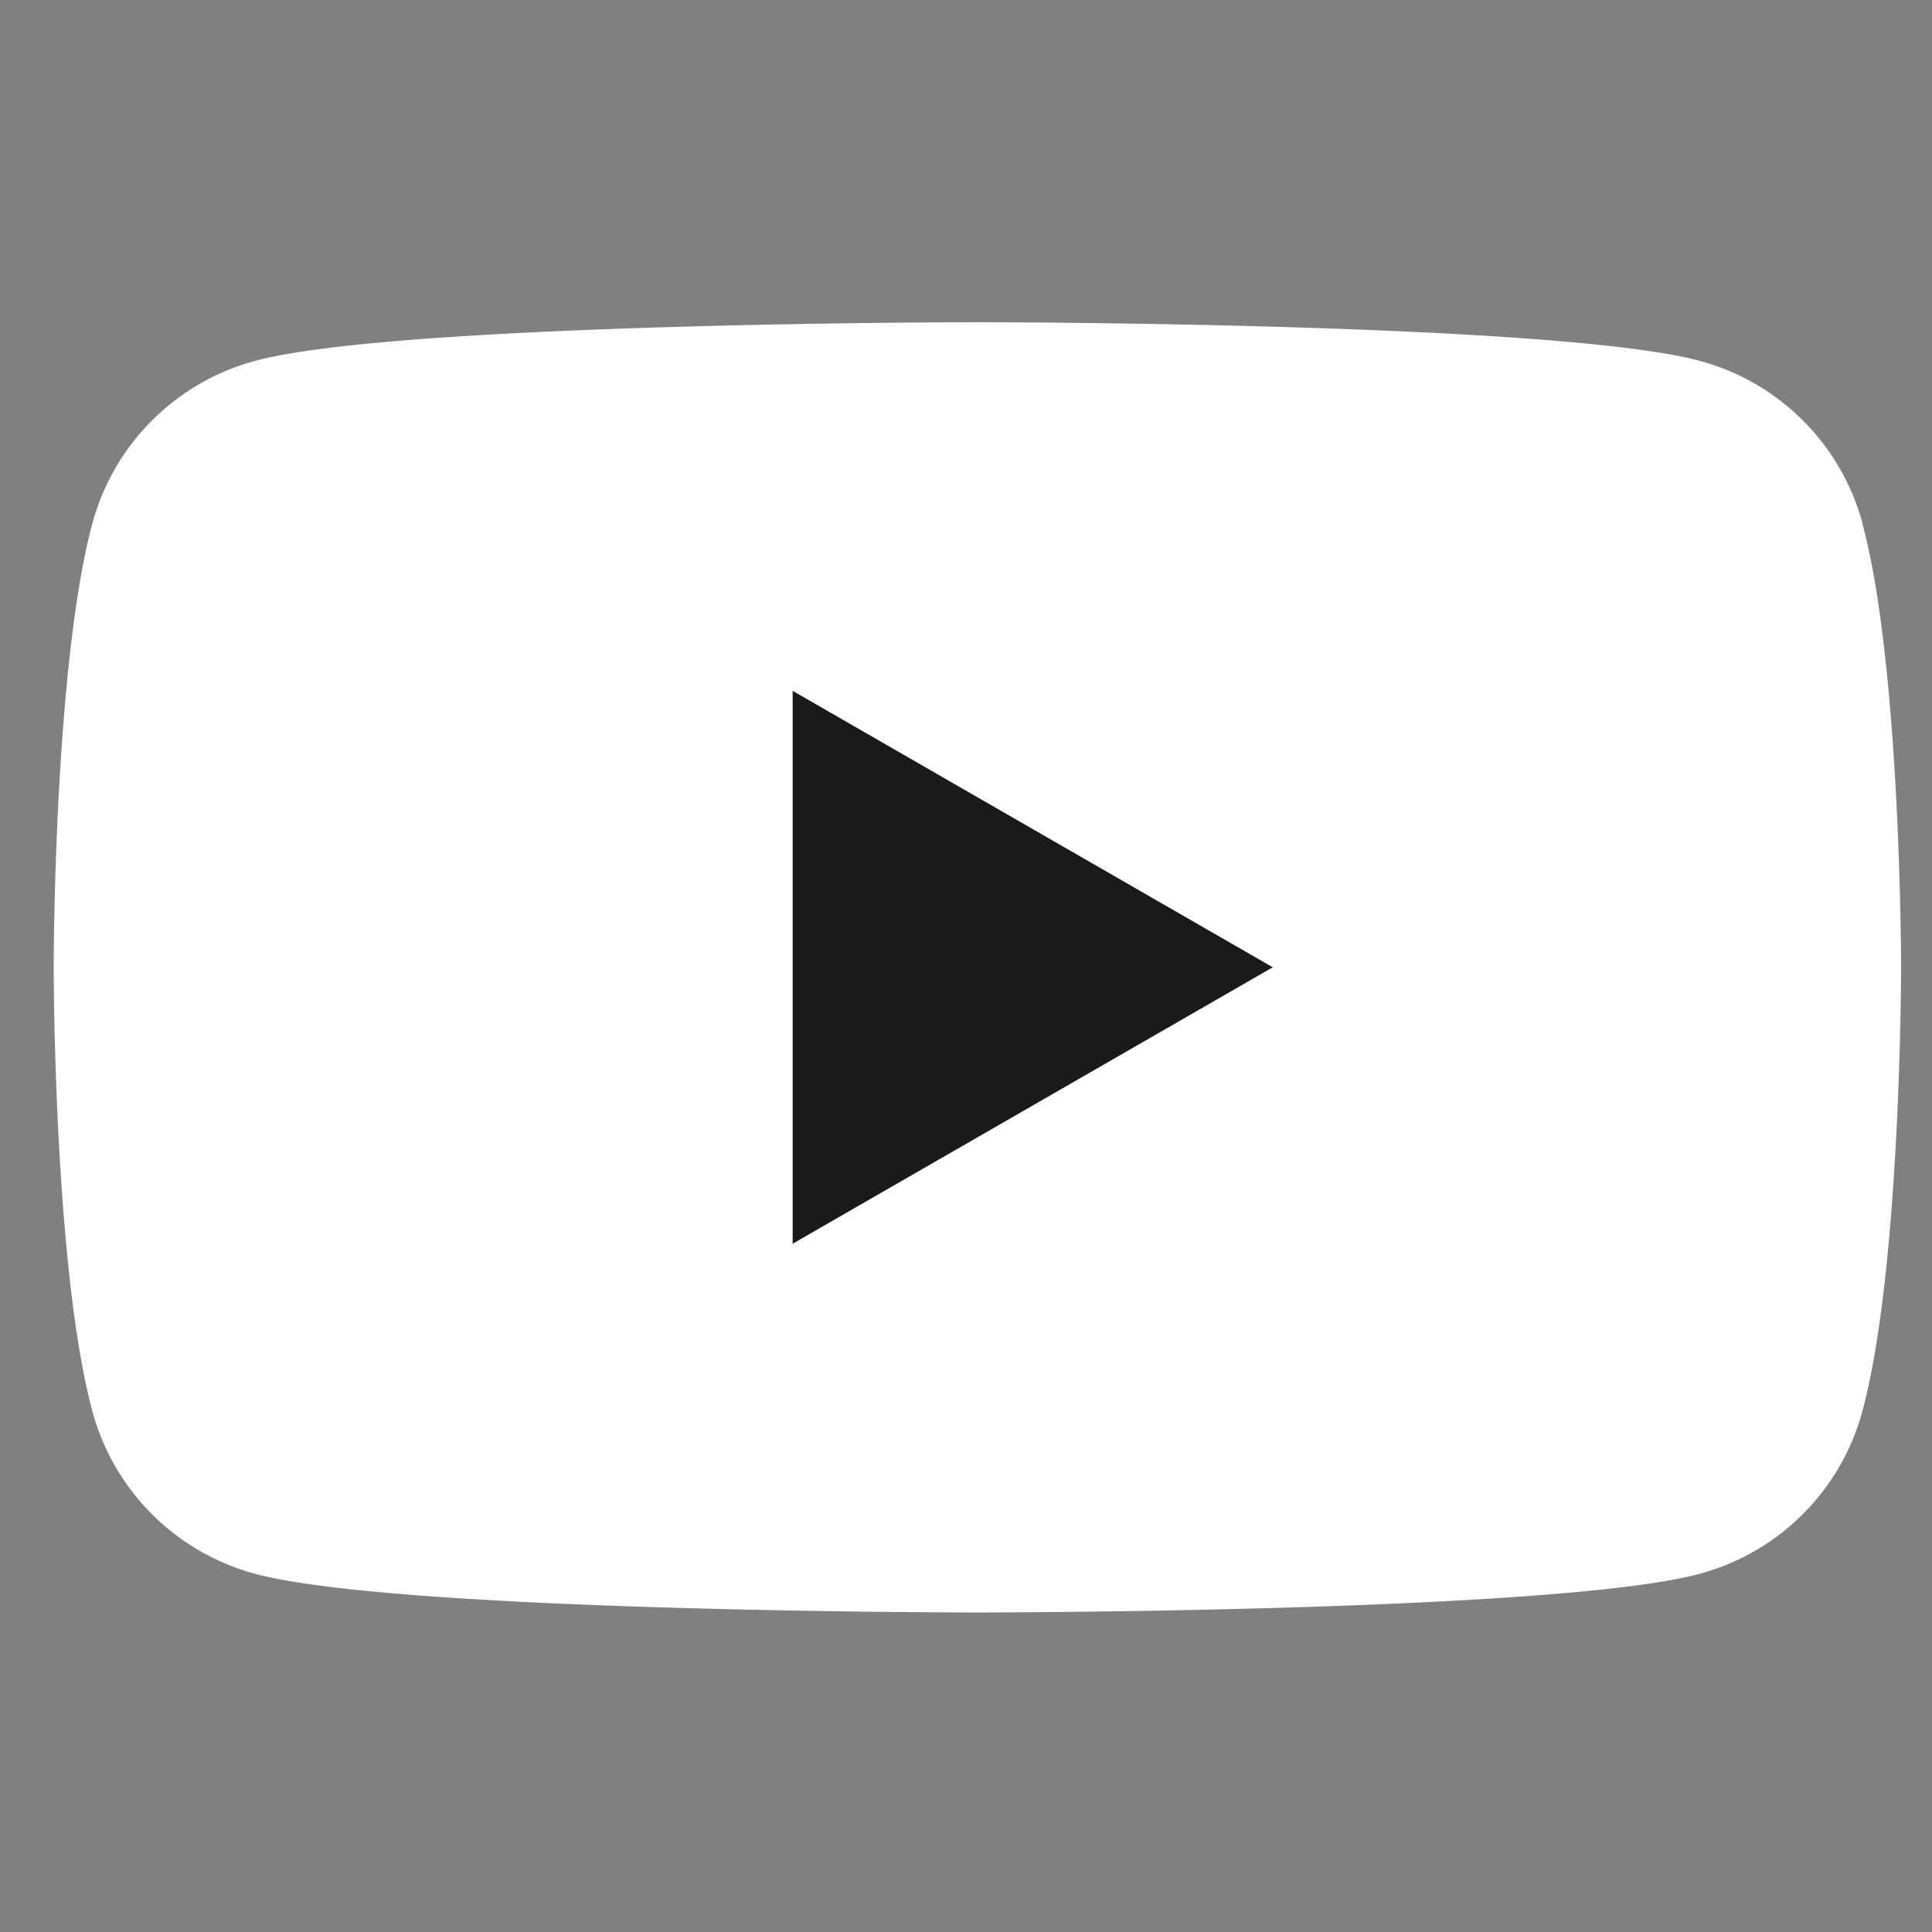 <svg xmlns="http://www.w3.org/2000/svg" width="36" height="36" fill="none"><rect width="100%" height="100%" fill="#808080" stroke="none"/><path fill="#fff" d="M34.707 9.758a4.3 4.3 0 0 0-3.043-3.036c-2.687-.718-13.452-.718-13.452-.718s-10.765 0-13.449.718A4.3 4.3 0 0 0 1.72 9.758C1 12.436 1 18.025 1 18.025s0 5.59.72 8.267a4.3 4.3 0 0 0 3.043 3.036c2.684.718 13.449.718 13.449.718s10.765 0 13.449-.718a4.3 4.3 0 0 0 3.043-3.036c.72-2.678.72-8.267.72-8.267s0-5.59-.72-8.267z"/><path fill="#1A1A1A" d="M14.77 23.175V12.873l8.946 5.151z"/></svg>
